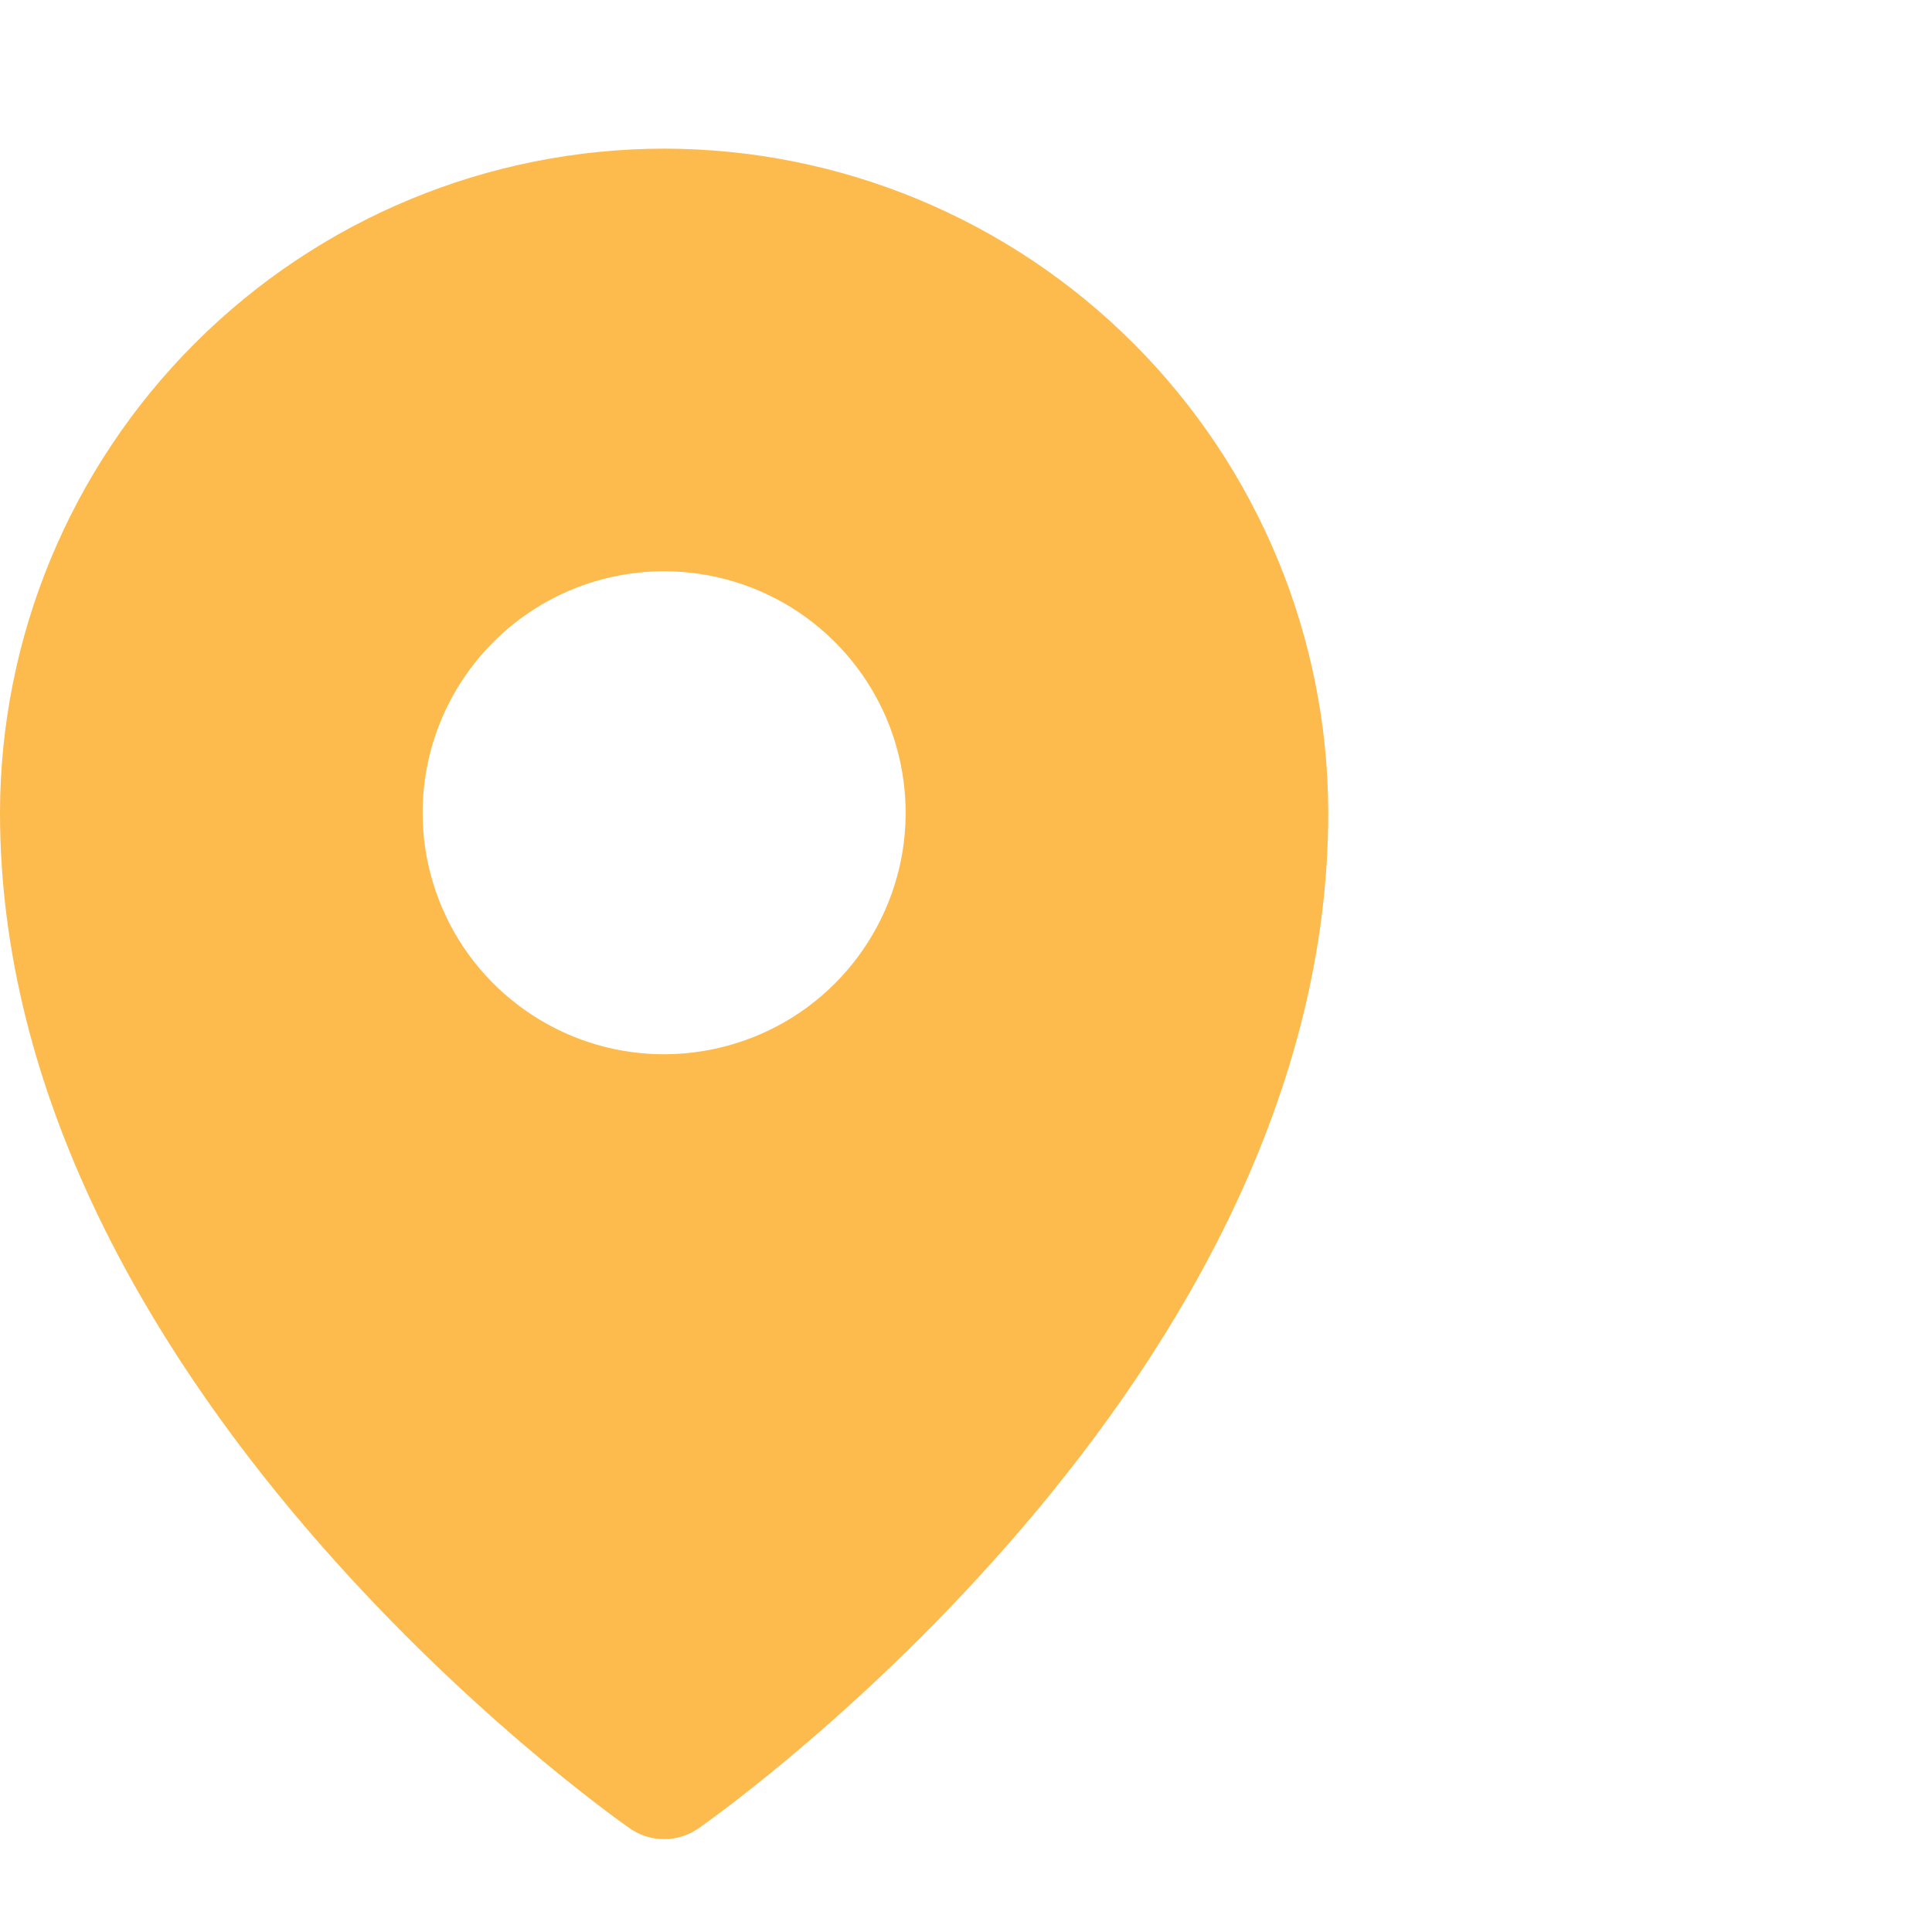 <svg width="16" height="16" viewBox="0 0 16 16" fill="none" xmlns="http://www.w3.org/2000/svg">
<path d="M5.5 1.231C4.042 1.232 2.644 1.812 1.613 2.844C0.582 3.875 0.002 5.273 0 6.731C0 11.437 5 14.991 5.213 15.14C5.297 15.199 5.397 15.231 5.5 15.231C5.603 15.231 5.703 15.199 5.787 15.14C6 14.991 11 11.437 11 6.731C10.998 5.273 10.418 3.875 9.387 2.844C8.356 1.812 6.958 1.232 5.5 1.231ZM5.5 4.731C5.896 4.731 6.282 4.848 6.611 5.068C6.94 5.288 7.196 5.6 7.348 5.965C7.499 6.331 7.539 6.733 7.462 7.121C7.384 7.509 7.194 7.865 6.914 8.145C6.635 8.425 6.278 8.615 5.89 8.692C5.502 8.77 5.1 8.73 4.735 8.579C4.369 8.427 4.057 8.171 3.837 7.842C3.617 7.513 3.5 7.126 3.5 6.731C3.5 6.2 3.711 5.692 4.086 5.317C4.461 4.941 4.97 4.731 5.5 4.731Z" fill="#FDBA4D"/>
</svg>
